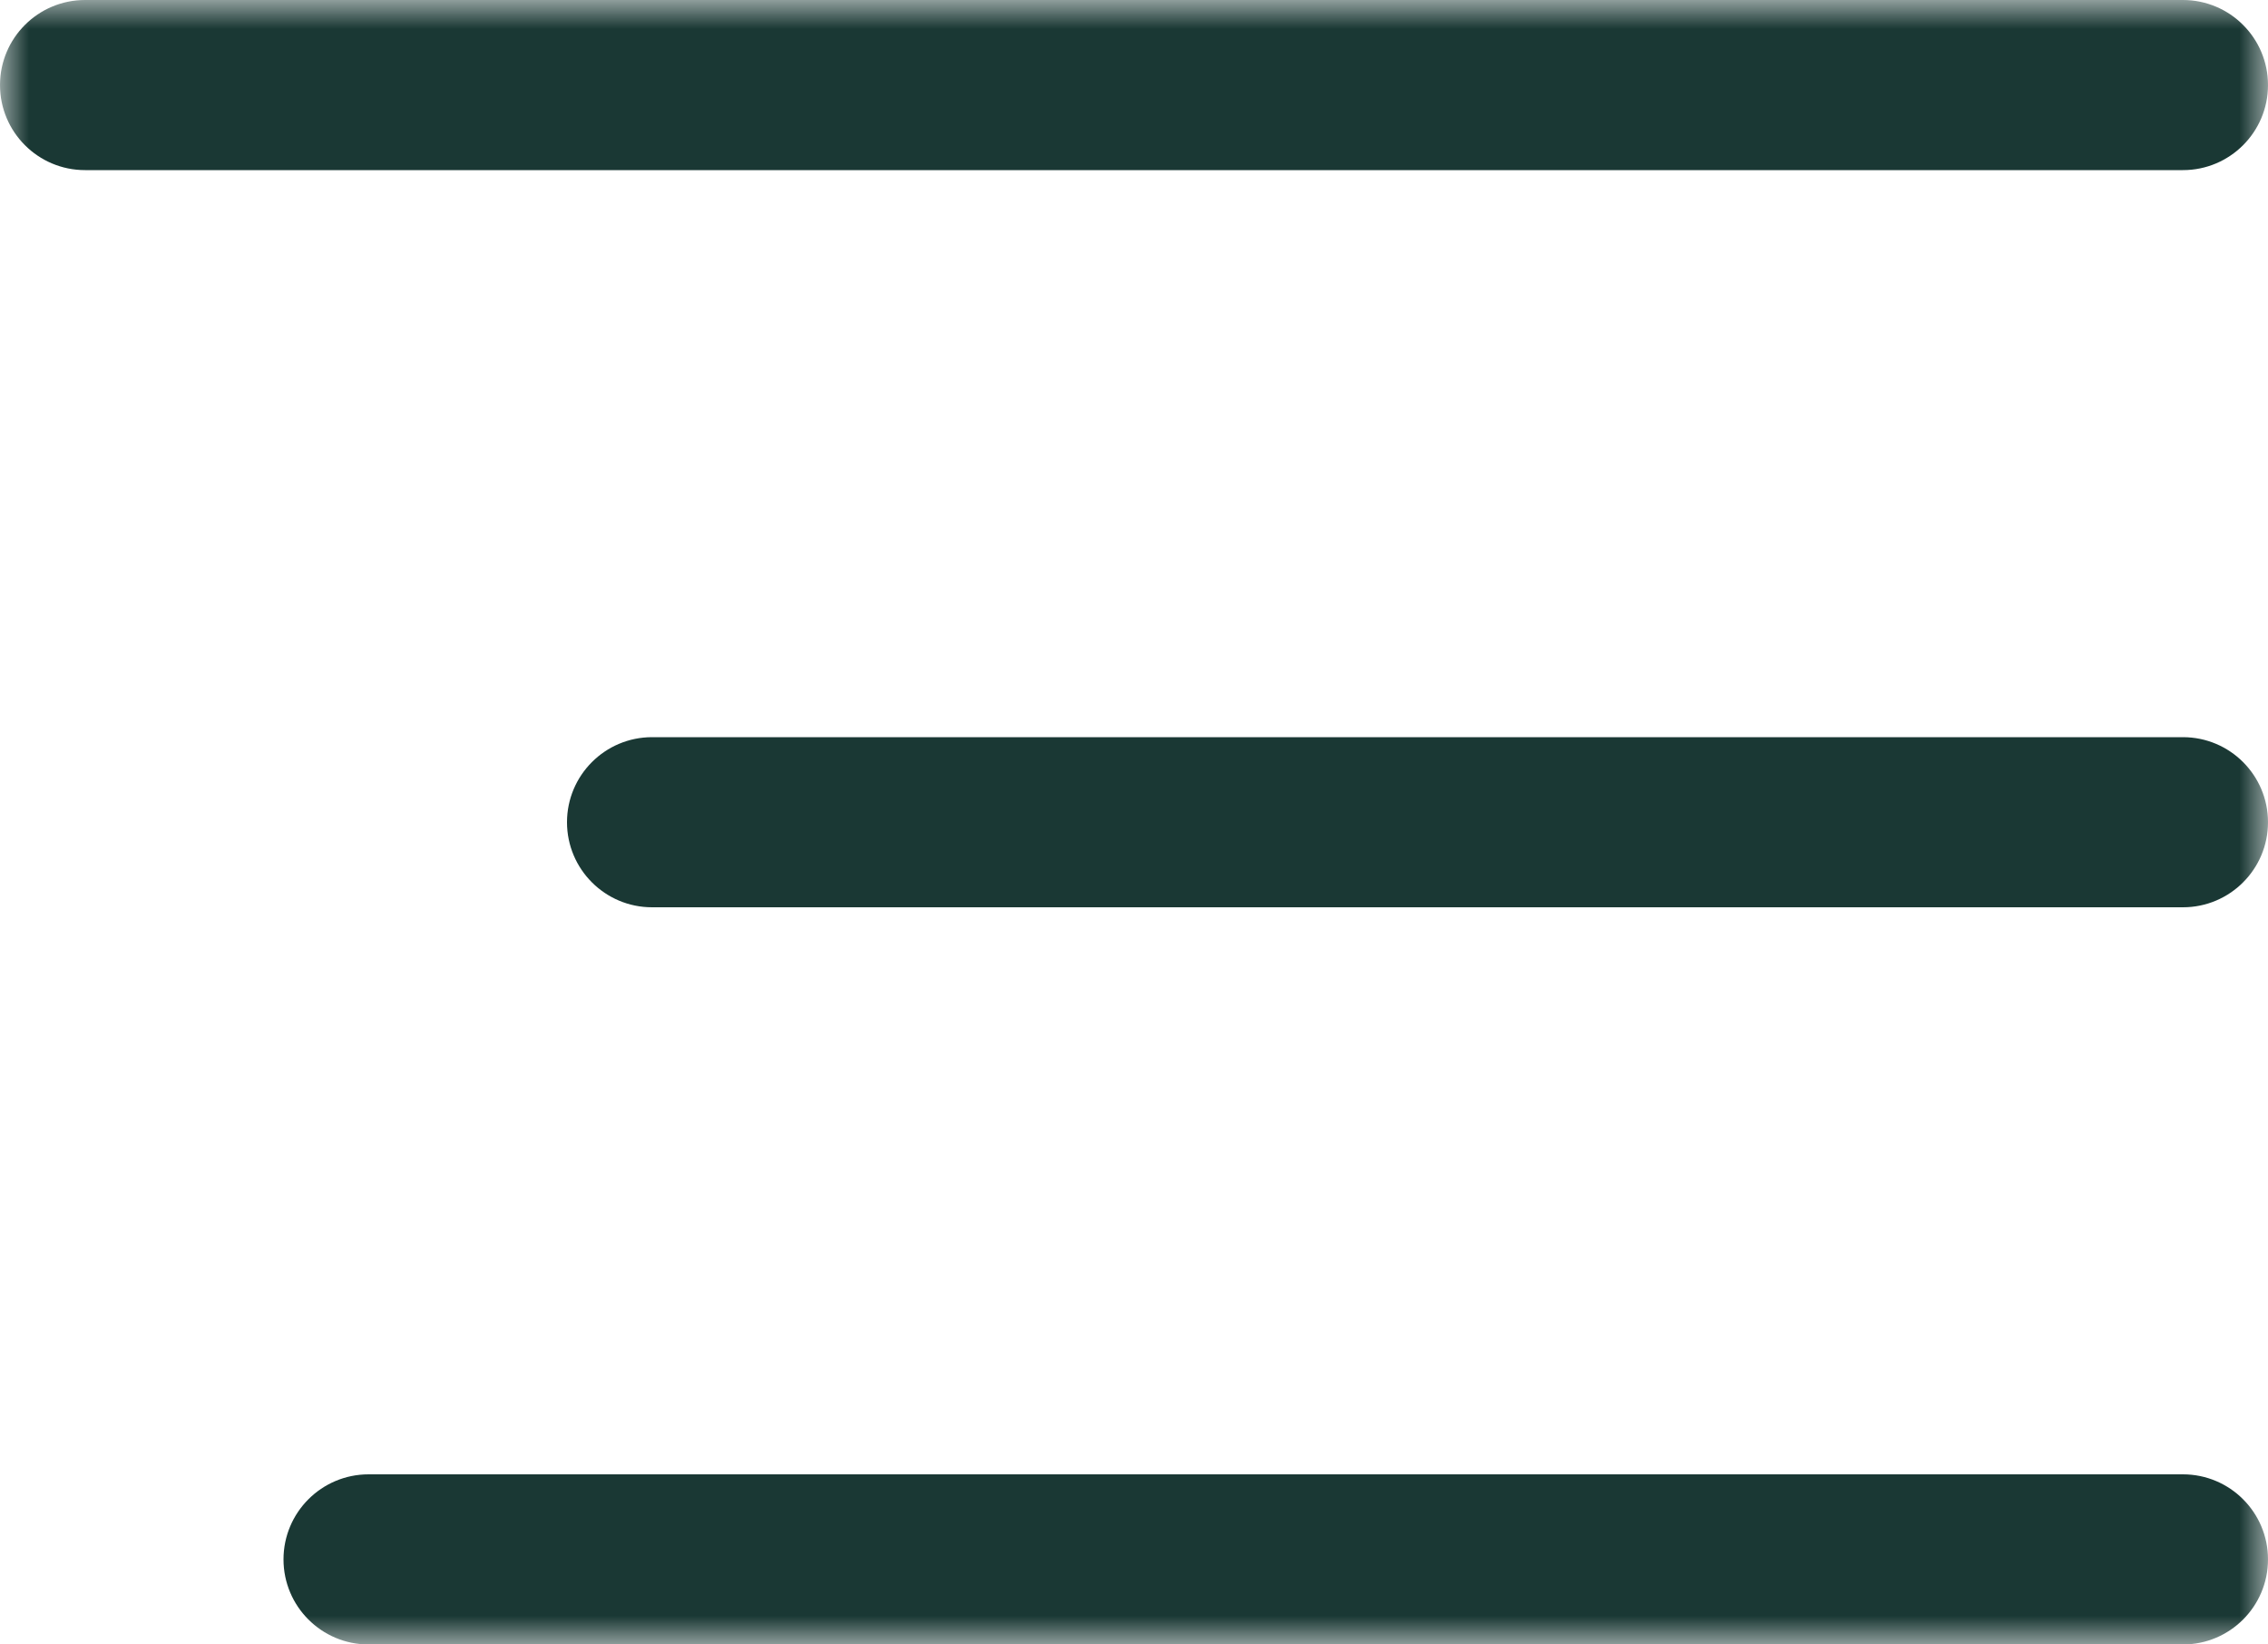<svg width="40" height="29" viewBox="0 0 40 29" fill="none" xmlns="http://www.w3.org/2000/svg">
<g clip-path="url(#clip0_38_1466)">
<mask id="mask0_38_1466" style="mask-type:luminance" maskUnits="userSpaceOnUse" x="0" y="0" width="40" height="29">
<path d="M40 0H0V29H40V0Z" fill="white"/>
</mask>
<g mask="url(#mask0_38_1466)">
<path d="M1.5 0H38.5C39.328 0 40 0.672 40 1.5C40 2.328 39.328 3 38.5 3H1.5C0.672 3 0 2.328 0 1.5C0 0.672 0.672 0 1.5 0Z" fill="#1A3834"/>
<path d="M11.5 13H38.5C39.328 13 40 13.672 40 14.5C40 15.328 39.328 16 38.5 16H11.5C10.672 16 10 15.328 10 14.5C10 13.672 10.672 13 11.5 13Z" fill="#1A3834"/>
<path d="M6.5 26H38.5C39.328 26 40 26.672 40 27.5C40 28.328 39.328 29 38.5 29H6.5C5.672 29 5 28.328 5 27.5C5 26.672 5.672 26 6.5 26Z" fill="#1A3834"/>
</g>
</g>
<defs>
<clipPath id="clip0_38_1466">
<rect width="40" height="29" fill="white"/>
</clipPath>
</defs>
</svg>
